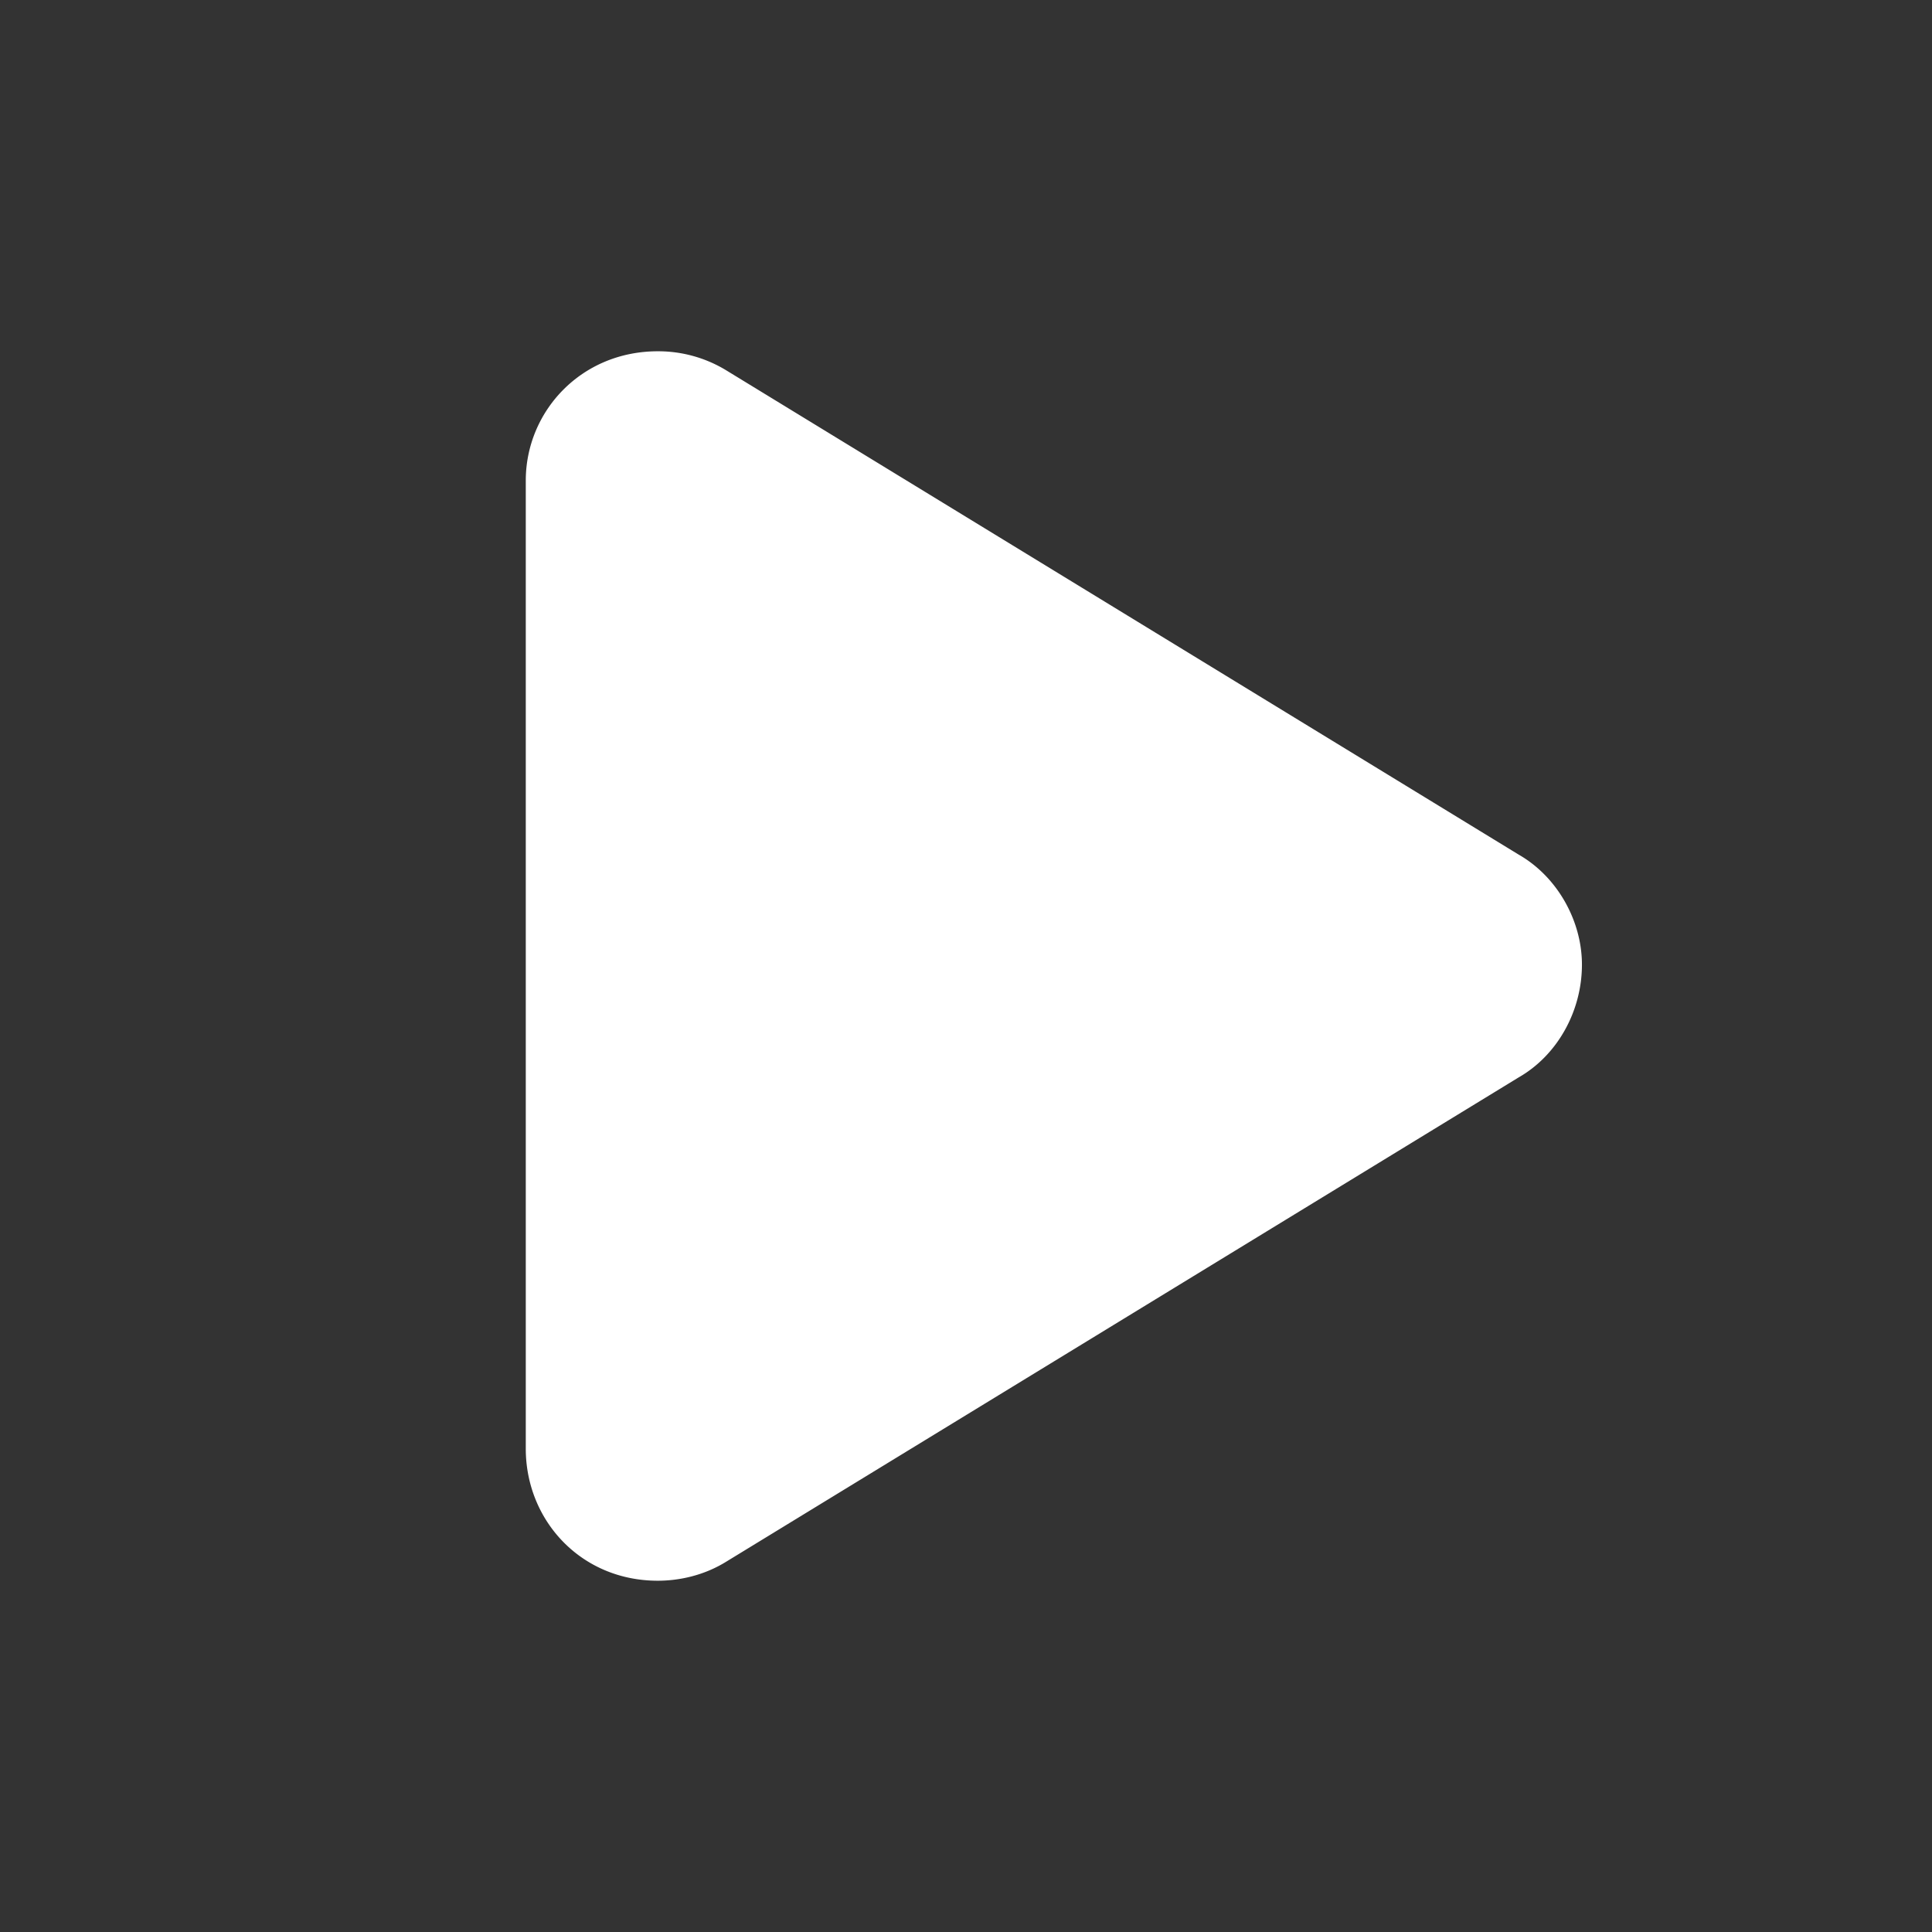 <svg width="78" height="78" viewBox="0 0 78 78" fill="none" xmlns="http://www.w3.org/2000/svg">
    <rect x="0" y="0" width="78" height="78" fill="#333333" stroke="none"/>
    <path d="m61.313 34.503-31.98-19.544a5.274 5.274 0 0 0-2.776-.777c-3.11 0-5.33 2.443-5.33 5.219v39.087c0 2.887 2.22 5.33 5.33 5.33.888 0 1.887-.222 2.776-.777l31.98-19.544c1.555-.888 2.554-2.665 2.554-4.553 0-1.776-1-3.553-2.554-4.441z" fill="#fff"/>
</svg>
